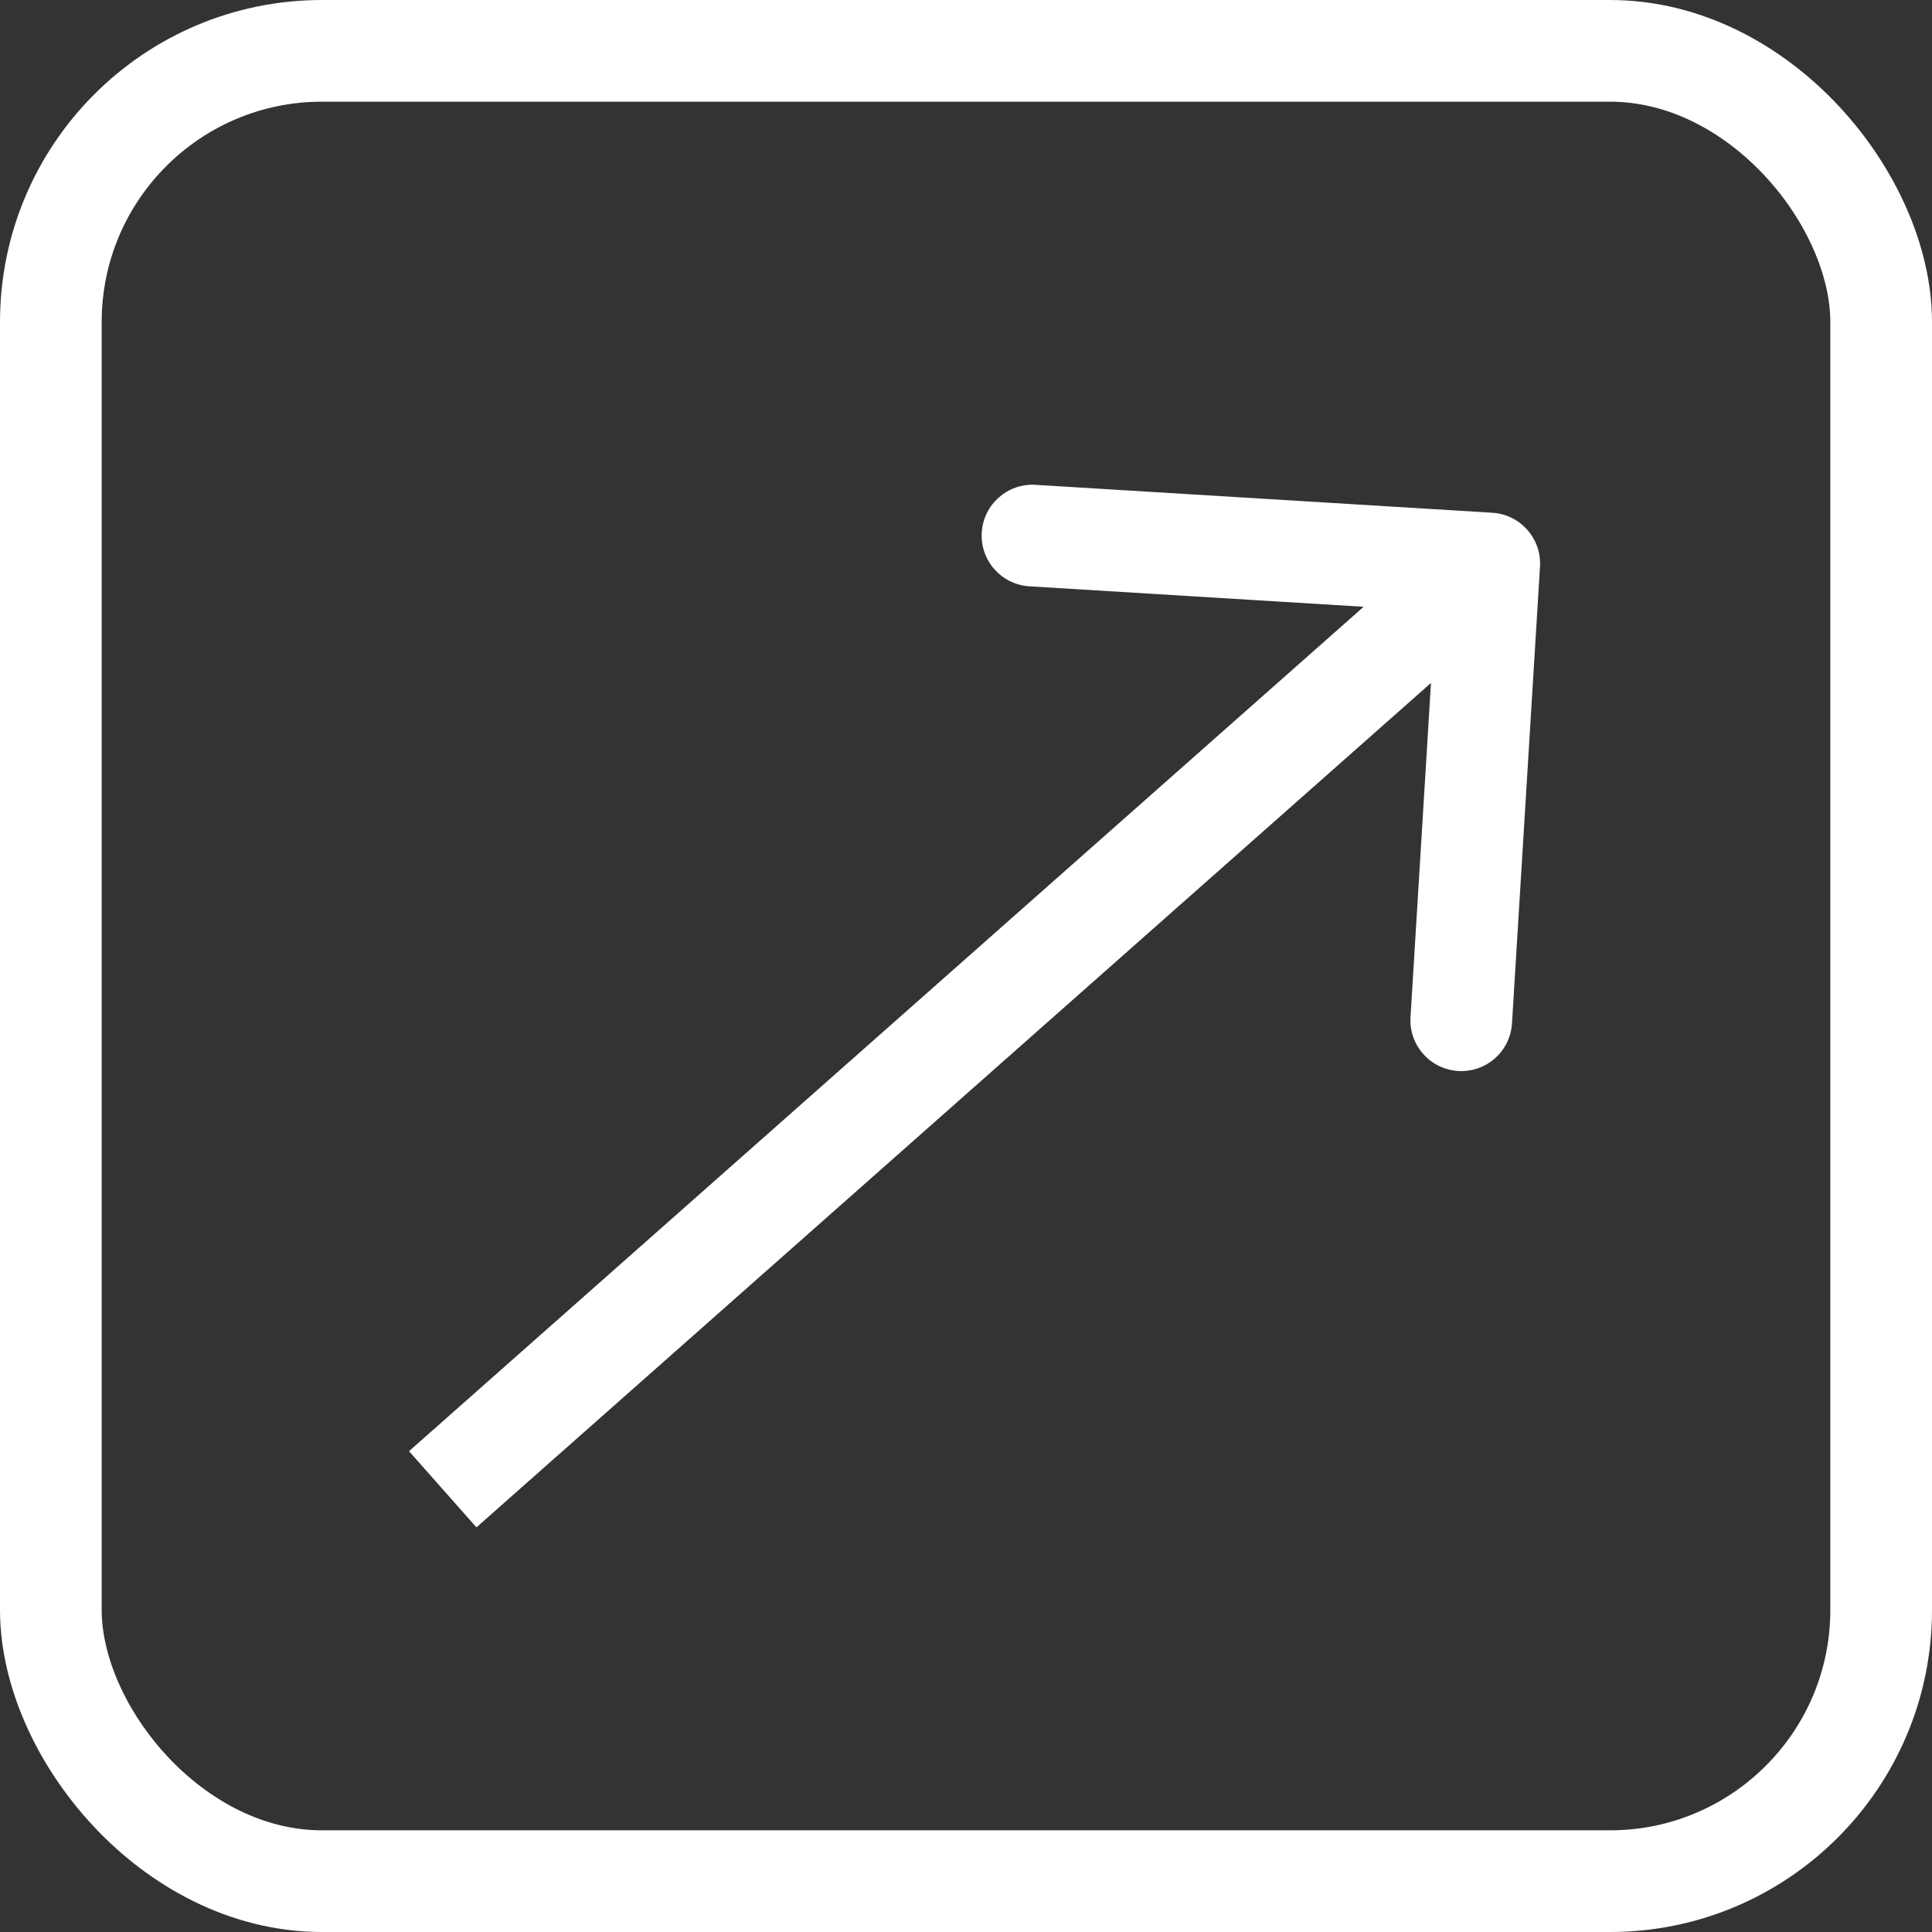 <svg xmlns="http://www.w3.org/2000/svg" width="38" height="38" viewBox="0 0 38 38" fill="none"><rect x="0" y="0" width="38" height="38" fill="#333333" stroke="none"/><rect x="1" y="1" width="36" height="36" rx="5.333" stroke="white" stroke-width="2"></rect><path d="M30.29 11.145C30.323 10.594 29.904 10.119 29.352 10.085L20.369 9.536C19.818 9.502 19.344 9.921 19.31 10.473C19.276 11.024 19.696 11.498 20.247 11.532L28.232 12.021L27.743 20.006C27.709 20.557 28.129 21.031 28.68 21.065C29.232 21.099 29.706 20.679 29.739 20.128L30.29 11.145ZM9.371 30.041L29.954 11.833L28.629 10.335L8.045 28.543L9.371 30.041Z" fill="white"></path></svg>